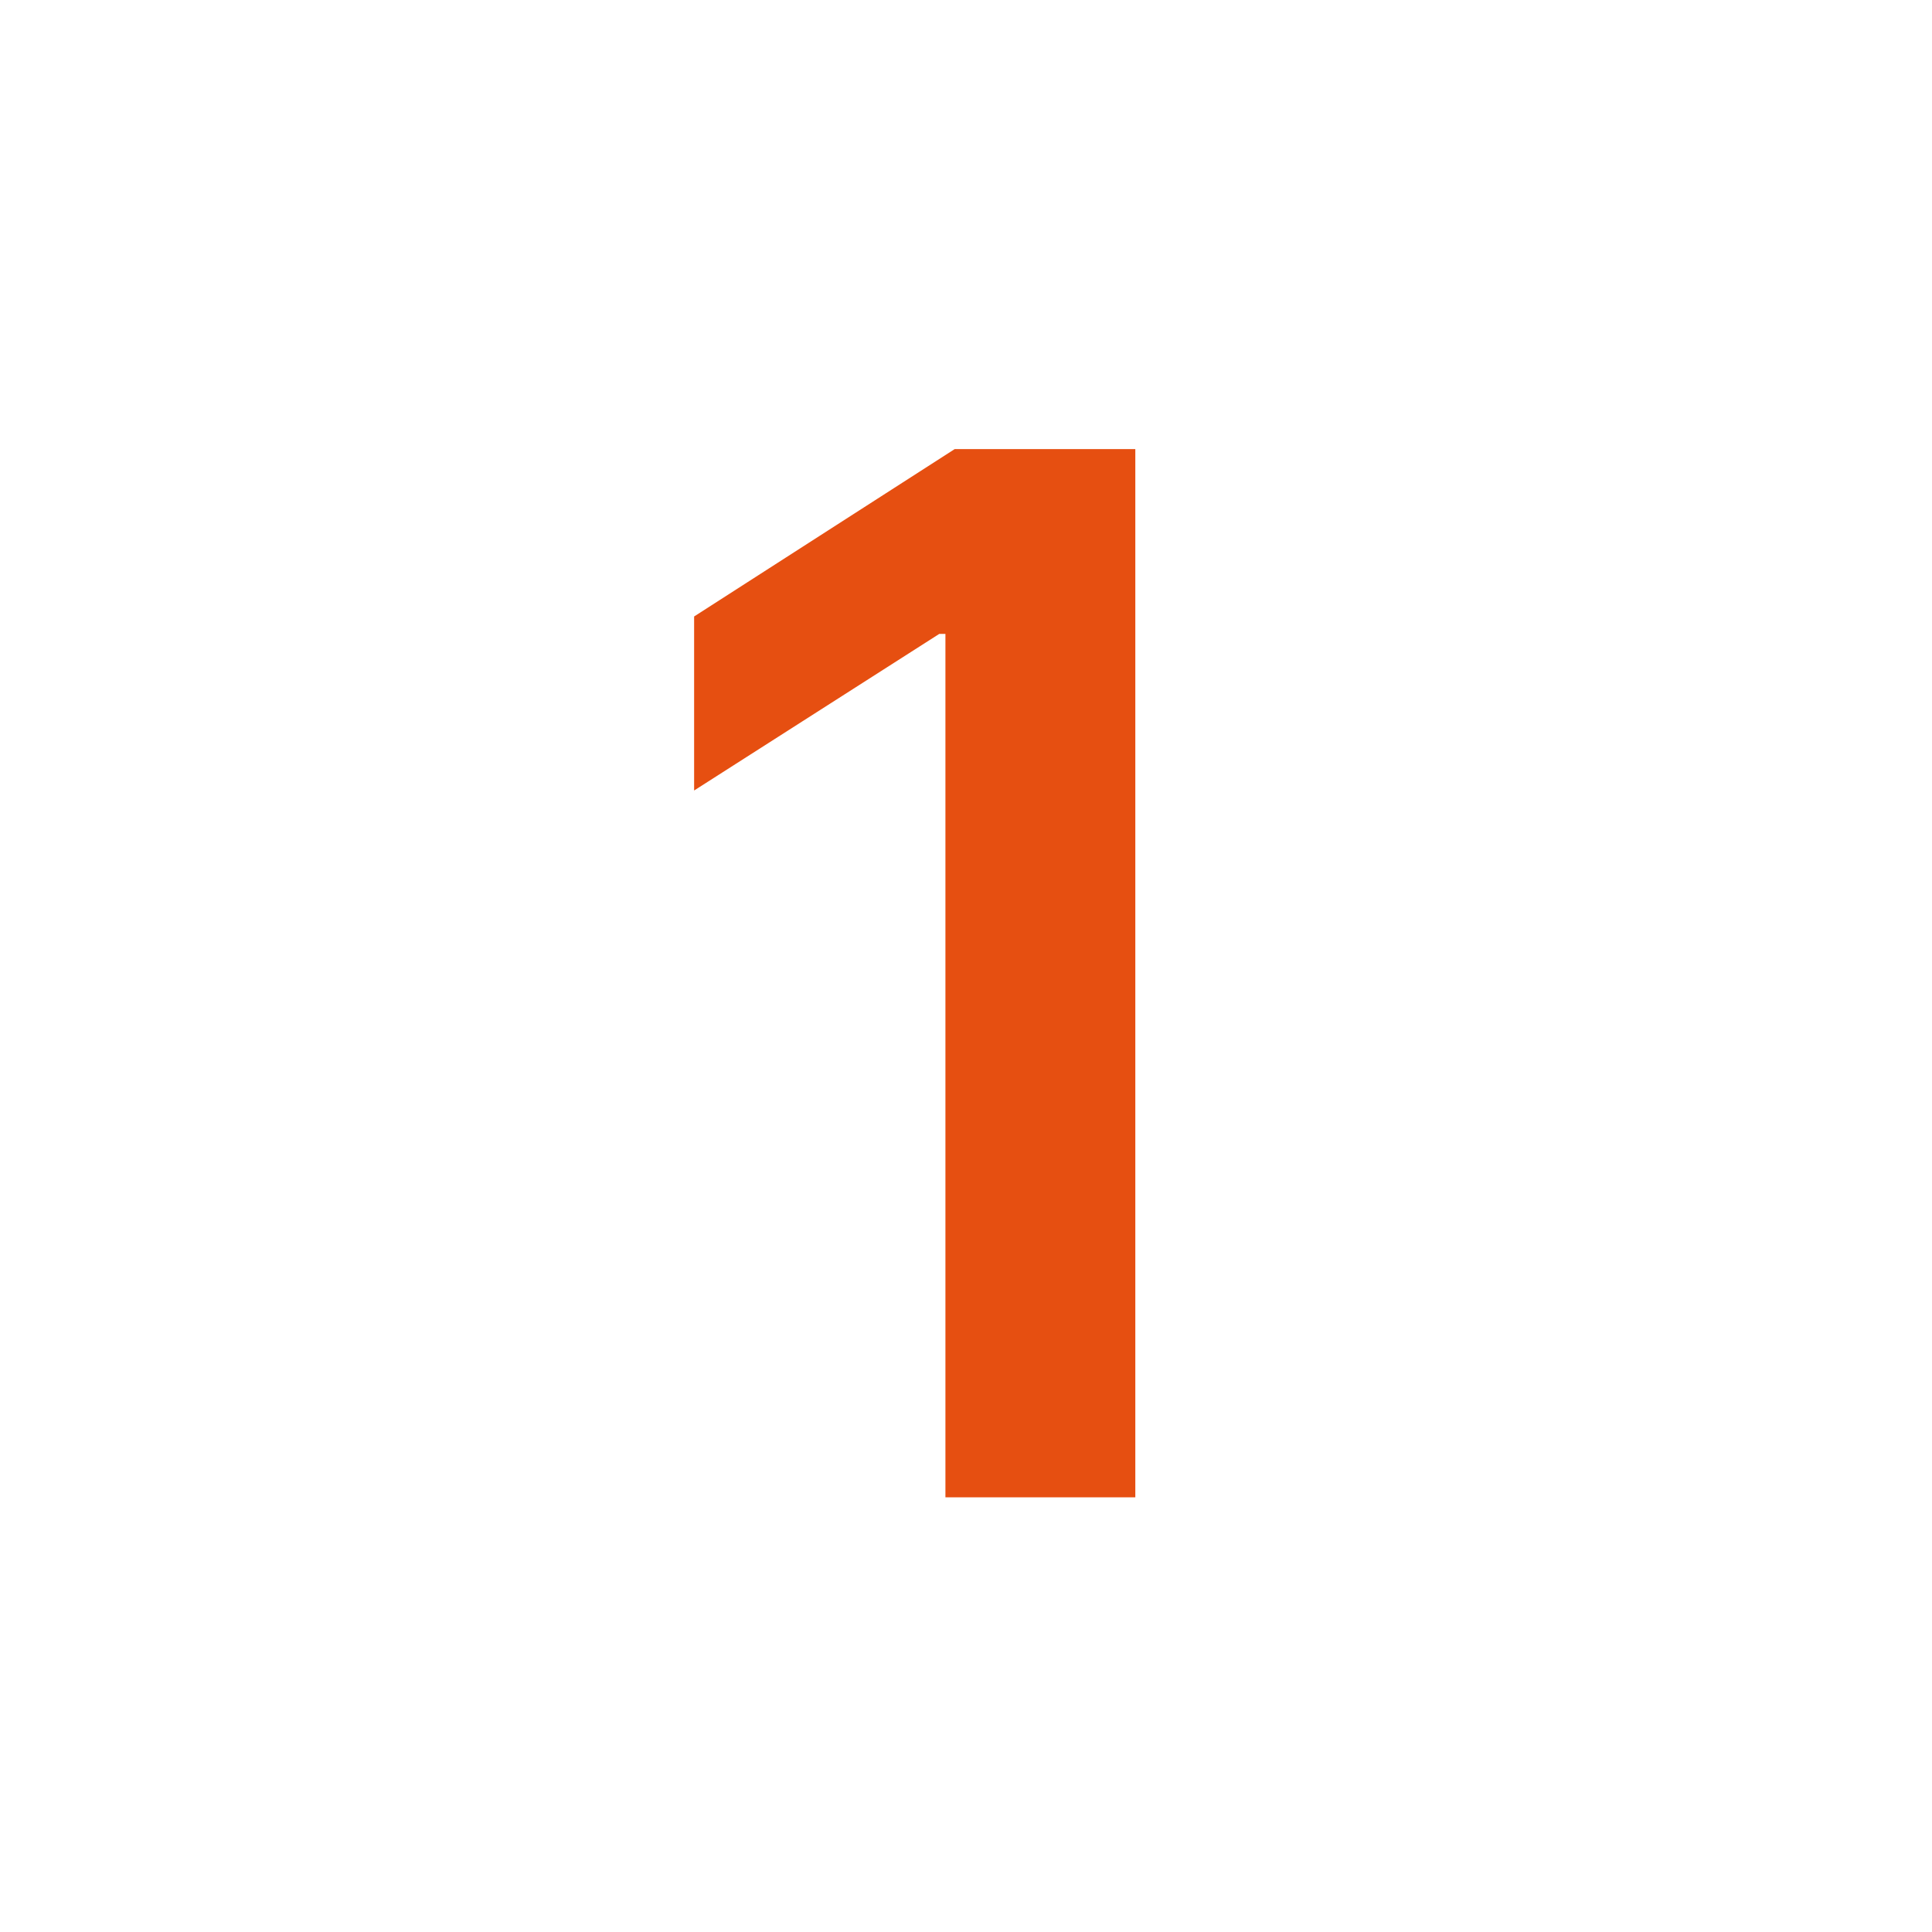 <?xml version="1.0" encoding="UTF-8"?> <svg xmlns="http://www.w3.org/2000/svg" width="80" height="80" viewBox="0 0 80 80" fill="none"><rect width="80" height="80" fill="white"></rect><path d="M47.011 18.597V62H39.148V26.248H38.894L28.742 32.733V25.527L39.53 18.597H47.011Z" fill="#E64F11"></path></svg> 
